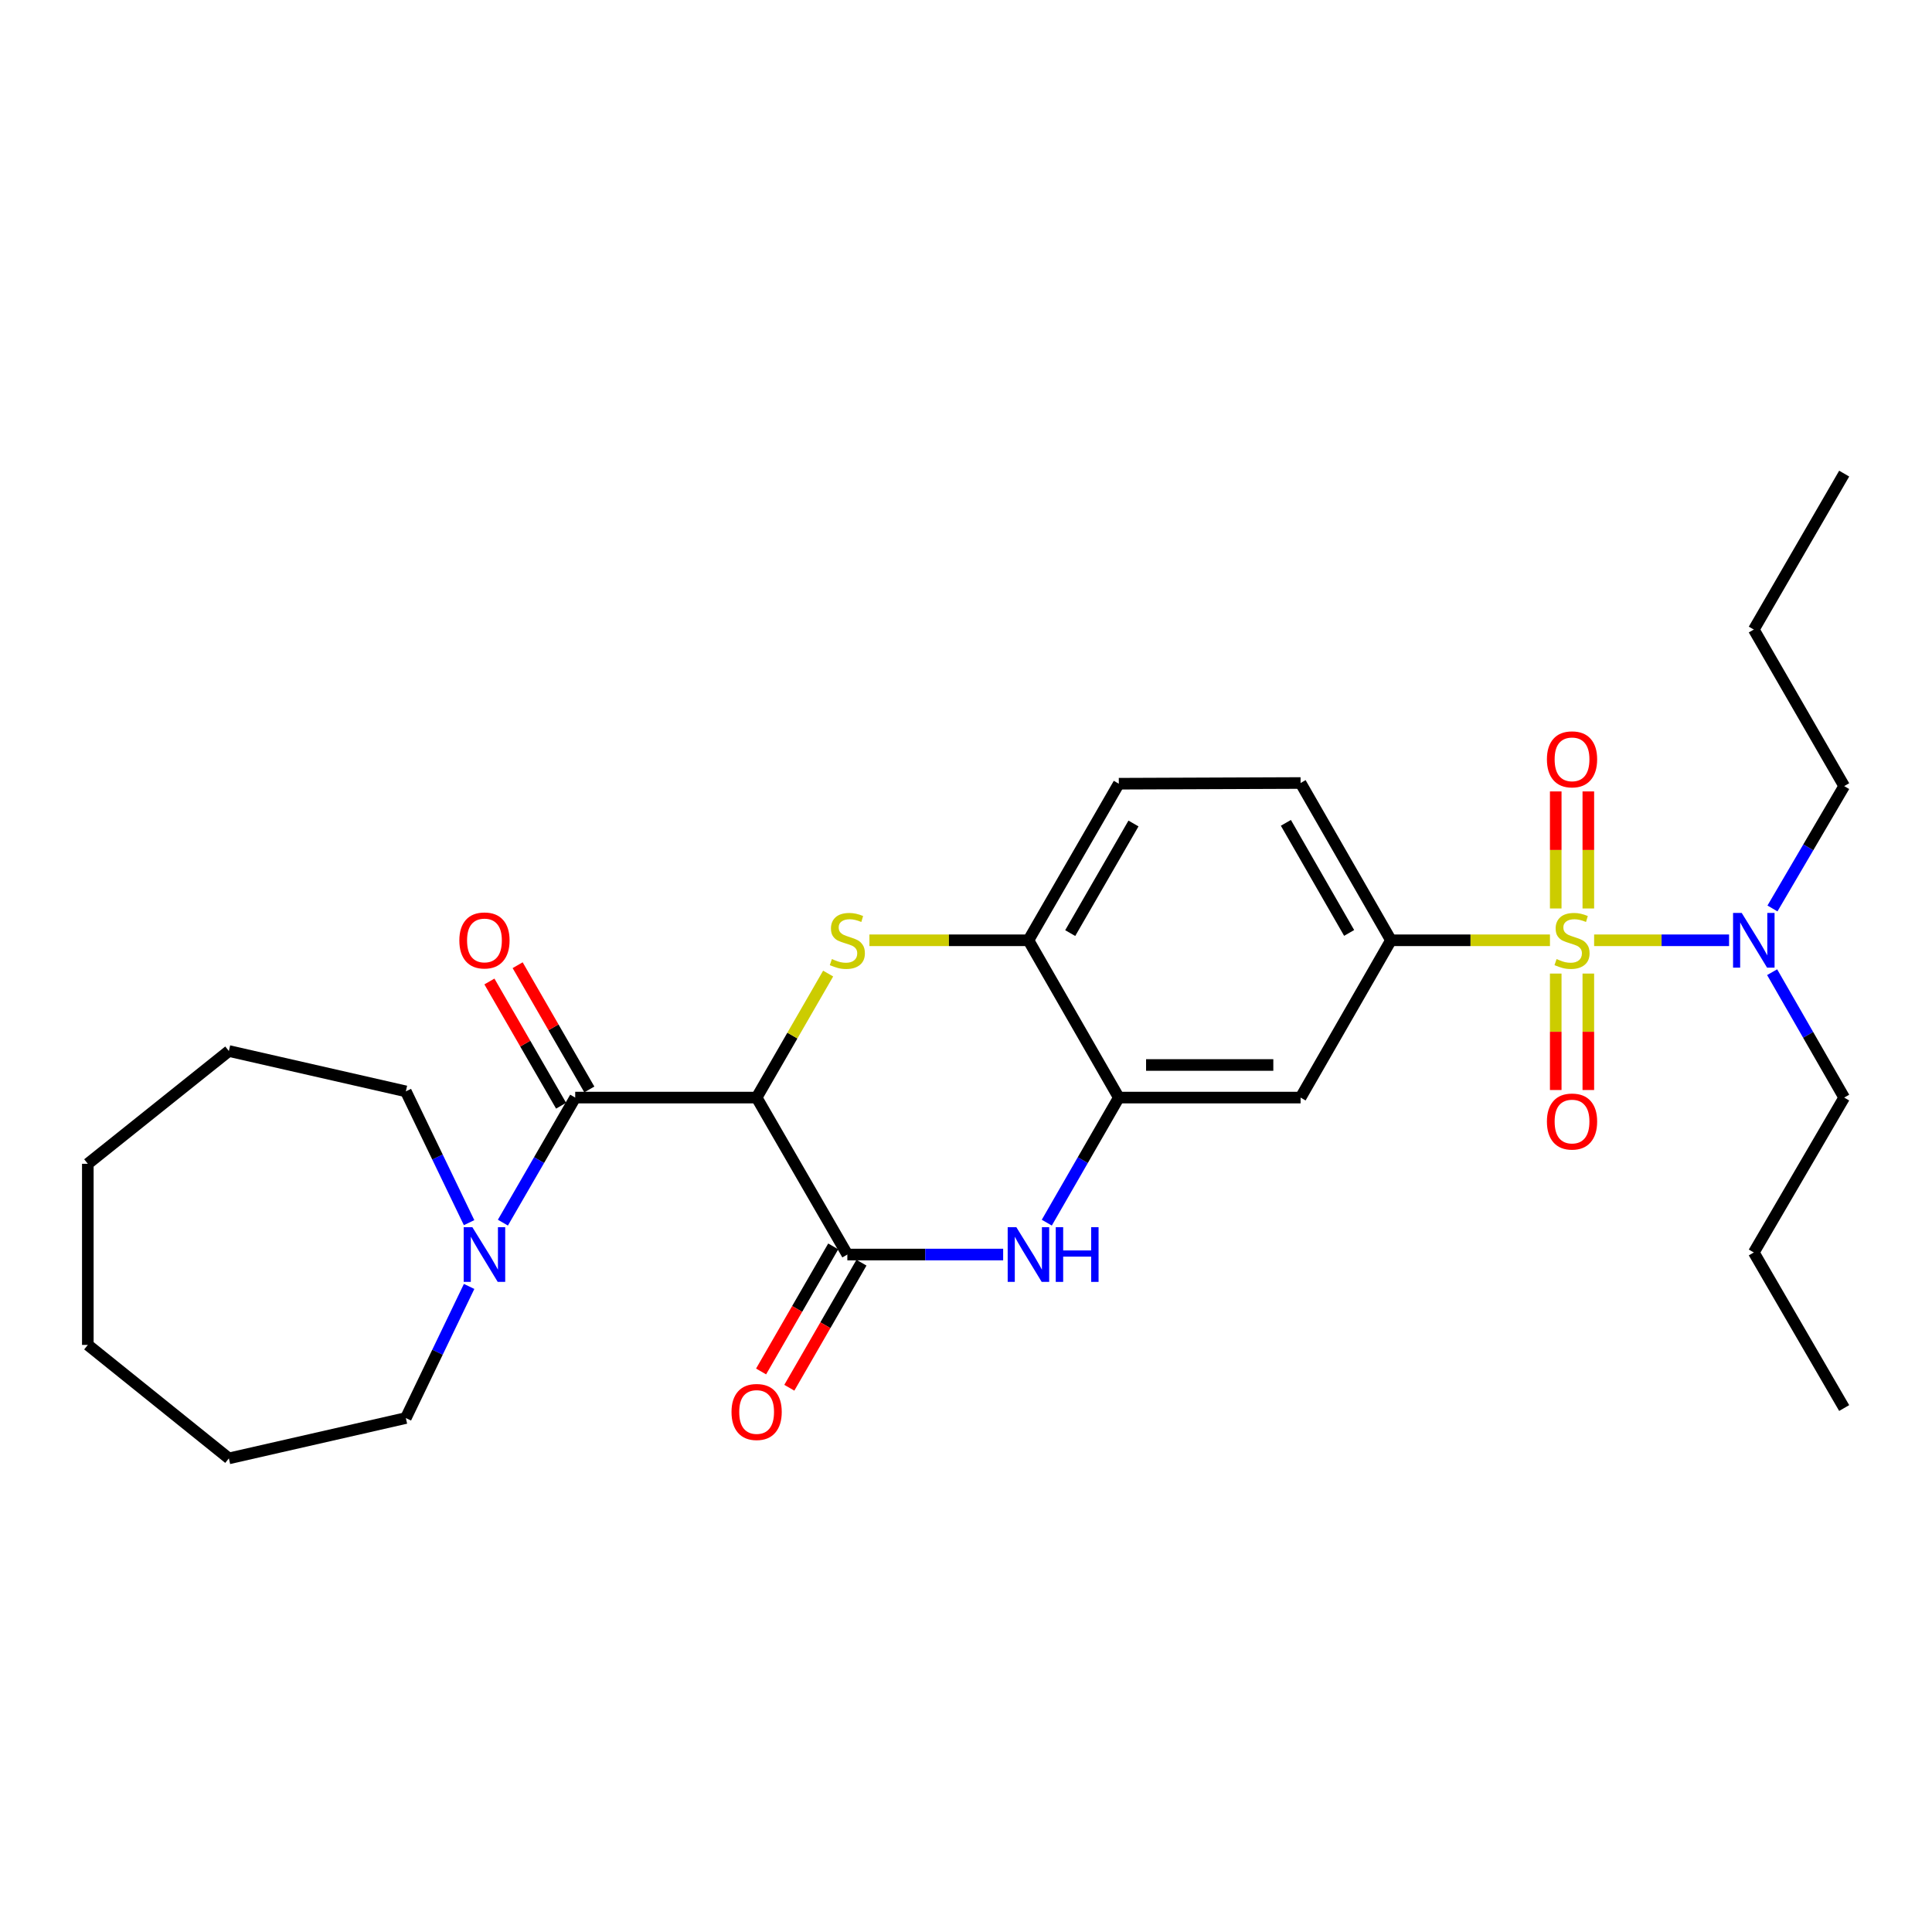 <?xml version='1.0' encoding='iso-8859-1'?>
<svg version='1.1' baseProfile='full'
              xmlns='http://www.w3.org/2000/svg'
                      xmlns:rdkit='http://www.rdkit.org/xml'
                      xmlns:xlink='http://www.w3.org/1999/xlink'
                  xml:space='preserve'
width='1000px' height='1000px' viewBox='0 0 1000 1000'>
<!-- END OF HEADER -->
<rect style='opacity:1.0;fill:#FFFFFF;stroke:none' width='1000' height='1000' x='0' y='0'> </rect>
<path class='bond-5' d='M 802.257,486.691 L 761.107,486.691' style='fill:none;fill-rule:evenodd;stroke:#CCCC00;stroke-width:6px;stroke-linecap:butt;stroke-linejoin:miter;stroke-opacity:1' />
<path class='bond-5' d='M 761.107,486.691 L 719.958,486.691' style='fill:none;fill-rule:evenodd;stroke:#000000;stroke-width:6px;stroke-linecap:butt;stroke-linejoin:miter;stroke-opacity:1' />
<path class='bond-10' d='M 825.113,486.691 L 860.037,486.691' style='fill:none;fill-rule:evenodd;stroke:#CCCC00;stroke-width:6px;stroke-linecap:butt;stroke-linejoin:miter;stroke-opacity:1' />
<path class='bond-10' d='M 860.037,486.691 L 894.962,486.691' style='fill:none;fill-rule:evenodd;stroke:#0000FF;stroke-width:6px;stroke-linecap:butt;stroke-linejoin:miter;stroke-opacity:1' />
<path class='bond-11' d='M 805.245,503.915 L 805.245,534.053' style='fill:none;fill-rule:evenodd;stroke:#CCCC00;stroke-width:6px;stroke-linecap:butt;stroke-linejoin:miter;stroke-opacity:1' />
<path class='bond-11' d='M 805.245,534.053 L 805.245,564.191' style='fill:none;fill-rule:evenodd;stroke:#FF0000;stroke-width:6px;stroke-linecap:butt;stroke-linejoin:miter;stroke-opacity:1' />
<path class='bond-11' d='M 822.115,503.915 L 822.115,534.053' style='fill:none;fill-rule:evenodd;stroke:#CCCC00;stroke-width:6px;stroke-linecap:butt;stroke-linejoin:miter;stroke-opacity:1' />
<path class='bond-11' d='M 822.115,534.053 L 822.115,564.191' style='fill:none;fill-rule:evenodd;stroke:#FF0000;stroke-width:6px;stroke-linecap:butt;stroke-linejoin:miter;stroke-opacity:1' />
<path class='bond-12' d='M 822.115,470.228 L 822.115,439.935' style='fill:none;fill-rule:evenodd;stroke:#CCCC00;stroke-width:6px;stroke-linecap:butt;stroke-linejoin:miter;stroke-opacity:1' />
<path class='bond-12' d='M 822.115,439.935 L 822.115,409.642' style='fill:none;fill-rule:evenodd;stroke:#FF0000;stroke-width:6px;stroke-linecap:butt;stroke-linejoin:miter;stroke-opacity:1' />
<path class='bond-12' d='M 805.245,470.228 L 805.245,439.935' style='fill:none;fill-rule:evenodd;stroke:#CCCC00;stroke-width:6px;stroke-linecap:butt;stroke-linejoin:miter;stroke-opacity:1' />
<path class='bond-12' d='M 805.245,439.935 L 805.245,409.642' style='fill:none;fill-rule:evenodd;stroke:#FF0000;stroke-width:6px;stroke-linecap:butt;stroke-linejoin:miter;stroke-opacity:1' />
<path class='bond-0' d='M 391.629,568.108 L 410.138,536.015' style='fill:none;fill-rule:evenodd;stroke:#000000;stroke-width:6px;stroke-linecap:butt;stroke-linejoin:miter;stroke-opacity:1' />
<path class='bond-0' d='M 410.138,536.015 L 428.647,503.921' style='fill:none;fill-rule:evenodd;stroke:#CCCC00;stroke-width:6px;stroke-linecap:butt;stroke-linejoin:miter;stroke-opacity:1' />
<path class='bond-3' d='M 391.629,568.108 L 297.728,568.108' style='fill:none;fill-rule:evenodd;stroke:#000000;stroke-width:6px;stroke-linecap:butt;stroke-linejoin:miter;stroke-opacity:1' />
<path class='bond-30' d='M 391.629,568.108 L 438.584,649.347' style='fill:none;fill-rule:evenodd;stroke:#000000;stroke-width:6px;stroke-linecap:butt;stroke-linejoin:miter;stroke-opacity:1' />
<path class='bond-1' d='M 450.007,486.691 L 491.161,486.691' style='fill:none;fill-rule:evenodd;stroke:#CCCC00;stroke-width:6px;stroke-linecap:butt;stroke-linejoin:miter;stroke-opacity:1' />
<path class='bond-1' d='M 491.161,486.691 L 532.316,486.691' style='fill:none;fill-rule:evenodd;stroke:#000000;stroke-width:6px;stroke-linecap:butt;stroke-linejoin:miter;stroke-opacity:1' />
<path class='bond-2' d='M 438.584,649.347 L 478.908,649.347' style='fill:none;fill-rule:evenodd;stroke:#000000;stroke-width:6px;stroke-linecap:butt;stroke-linejoin:miter;stroke-opacity:1' />
<path class='bond-2' d='M 478.908,649.347 L 519.232,649.347' style='fill:none;fill-rule:evenodd;stroke:#0000FF;stroke-width:6px;stroke-linecap:butt;stroke-linejoin:miter;stroke-opacity:1' />
<path class='bond-13' d='M 431.277,645.133 L 412.607,677.502' style='fill:none;fill-rule:evenodd;stroke:#000000;stroke-width:6px;stroke-linecap:butt;stroke-linejoin:miter;stroke-opacity:1' />
<path class='bond-13' d='M 412.607,677.502 L 393.937,709.871' style='fill:none;fill-rule:evenodd;stroke:#FF0000;stroke-width:6px;stroke-linecap:butt;stroke-linejoin:miter;stroke-opacity:1' />
<path class='bond-13' d='M 445.89,653.561 L 427.22,685.93' style='fill:none;fill-rule:evenodd;stroke:#000000;stroke-width:6px;stroke-linecap:butt;stroke-linejoin:miter;stroke-opacity:1' />
<path class='bond-13' d='M 427.22,685.93 L 408.55,718.3' style='fill:none;fill-rule:evenodd;stroke:#FF0000;stroke-width:6px;stroke-linecap:butt;stroke-linejoin:miter;stroke-opacity:1' />
<path class='bond-7' d='M 297.728,568.108 L 279.013,600.475' style='fill:none;fill-rule:evenodd;stroke:#000000;stroke-width:6px;stroke-linecap:butt;stroke-linejoin:miter;stroke-opacity:1' />
<path class='bond-7' d='M 279.013,600.475 L 260.298,632.841' style='fill:none;fill-rule:evenodd;stroke:#0000FF;stroke-width:6px;stroke-linecap:butt;stroke-linejoin:miter;stroke-opacity:1' />
<path class='bond-14' d='M 305.034,563.893 L 286.483,531.739' style='fill:none;fill-rule:evenodd;stroke:#000000;stroke-width:6px;stroke-linecap:butt;stroke-linejoin:miter;stroke-opacity:1' />
<path class='bond-14' d='M 286.483,531.739 L 267.932,499.586' style='fill:none;fill-rule:evenodd;stroke:#FF0000;stroke-width:6px;stroke-linecap:butt;stroke-linejoin:miter;stroke-opacity:1' />
<path class='bond-14' d='M 290.422,572.324 L 271.87,540.17' style='fill:none;fill-rule:evenodd;stroke:#000000;stroke-width:6px;stroke-linecap:butt;stroke-linejoin:miter;stroke-opacity:1' />
<path class='bond-14' d='M 271.87,540.17 L 253.319,508.017' style='fill:none;fill-rule:evenodd;stroke:#FF0000;stroke-width:6px;stroke-linecap:butt;stroke-linejoin:miter;stroke-opacity:1' />
<path class='bond-4' d='M 541.818,632.843 L 560.455,600.476' style='fill:none;fill-rule:evenodd;stroke:#0000FF;stroke-width:6px;stroke-linecap:butt;stroke-linejoin:miter;stroke-opacity:1' />
<path class='bond-4' d='M 560.455,600.476 L 579.093,568.108' style='fill:none;fill-rule:evenodd;stroke:#000000;stroke-width:6px;stroke-linecap:butt;stroke-linejoin:miter;stroke-opacity:1' />
<path class='bond-9' d='M 719.958,486.691 L 673.181,568.108' style='fill:none;fill-rule:evenodd;stroke:#000000;stroke-width:6px;stroke-linecap:butt;stroke-linejoin:miter;stroke-opacity:1' />
<path class='bond-15' d='M 719.958,486.691 L 673.181,405.284' style='fill:none;fill-rule:evenodd;stroke:#000000;stroke-width:6px;stroke-linecap:butt;stroke-linejoin:miter;stroke-opacity:1' />
<path class='bond-15' d='M 698.314,482.885 L 665.57,425.9' style='fill:none;fill-rule:evenodd;stroke:#000000;stroke-width:6px;stroke-linecap:butt;stroke-linejoin:miter;stroke-opacity:1' />
<path class='bond-6' d='M 579.093,568.108 L 673.181,568.108' style='fill:none;fill-rule:evenodd;stroke:#000000;stroke-width:6px;stroke-linecap:butt;stroke-linejoin:miter;stroke-opacity:1' />
<path class='bond-6' d='M 593.206,551.238 L 659.067,551.238' style='fill:none;fill-rule:evenodd;stroke:#000000;stroke-width:6px;stroke-linecap:butt;stroke-linejoin:miter;stroke-opacity:1' />
<path class='bond-29' d='M 579.093,568.108 L 532.316,486.691' style='fill:none;fill-rule:evenodd;stroke:#000000;stroke-width:6px;stroke-linecap:butt;stroke-linejoin:miter;stroke-opacity:1' />
<path class='bond-17' d='M 242.816,665.855 L 226.438,699.917' style='fill:none;fill-rule:evenodd;stroke:#0000FF;stroke-width:6px;stroke-linecap:butt;stroke-linejoin:miter;stroke-opacity:1' />
<path class='bond-17' d='M 226.438,699.917 L 210.06,733.979' style='fill:none;fill-rule:evenodd;stroke:#000000;stroke-width:6px;stroke-linecap:butt;stroke-linejoin:miter;stroke-opacity:1' />
<path class='bond-18' d='M 242.802,632.843 L 226.431,598.864' style='fill:none;fill-rule:evenodd;stroke:#0000FF;stroke-width:6px;stroke-linecap:butt;stroke-linejoin:miter;stroke-opacity:1' />
<path class='bond-18' d='M 226.431,598.864 L 210.06,564.884' style='fill:none;fill-rule:evenodd;stroke:#000000;stroke-width:6px;stroke-linecap:butt;stroke-linejoin:miter;stroke-opacity:1' />
<path class='bond-8' d='M 532.316,486.691 L 579.093,405.649' style='fill:none;fill-rule:evenodd;stroke:#000000;stroke-width:6px;stroke-linecap:butt;stroke-linejoin:miter;stroke-opacity:1' />
<path class='bond-8' d='M 553.943,482.968 L 586.687,426.239' style='fill:none;fill-rule:evenodd;stroke:#000000;stroke-width:6px;stroke-linecap:butt;stroke-linejoin:miter;stroke-opacity:1' />
<path class='bond-19' d='M 917.253,503.199 L 935.899,535.654' style='fill:none;fill-rule:evenodd;stroke:#0000FF;stroke-width:6px;stroke-linecap:butt;stroke-linejoin:miter;stroke-opacity:1' />
<path class='bond-19' d='M 935.899,535.654 L 954.545,568.108' style='fill:none;fill-rule:evenodd;stroke:#000000;stroke-width:6px;stroke-linecap:butt;stroke-linejoin:miter;stroke-opacity:1' />
<path class='bond-20' d='M 917.424,470.219 L 935.985,438.553' style='fill:none;fill-rule:evenodd;stroke:#0000FF;stroke-width:6px;stroke-linecap:butt;stroke-linejoin:miter;stroke-opacity:1' />
<path class='bond-20' d='M 935.985,438.553 L 954.545,406.887' style='fill:none;fill-rule:evenodd;stroke:#000000;stroke-width:6px;stroke-linecap:butt;stroke-linejoin:miter;stroke-opacity:1' />
<path class='bond-16' d='M 673.181,405.284 L 579.093,405.649' style='fill:none;fill-rule:evenodd;stroke:#000000;stroke-width:6px;stroke-linecap:butt;stroke-linejoin:miter;stroke-opacity:1' />
<path class='bond-24' d='M 210.06,733.979 L 118.464,754.86' style='fill:none;fill-rule:evenodd;stroke:#000000;stroke-width:6px;stroke-linecap:butt;stroke-linejoin:miter;stroke-opacity:1' />
<path class='bond-23' d='M 210.06,564.884 L 118.464,544.003' style='fill:none;fill-rule:evenodd;stroke:#000000;stroke-width:6px;stroke-linecap:butt;stroke-linejoin:miter;stroke-opacity:1' />
<path class='bond-21' d='M 954.545,568.108 L 907.768,648.279' style='fill:none;fill-rule:evenodd;stroke:#000000;stroke-width:6px;stroke-linecap:butt;stroke-linejoin:miter;stroke-opacity:1' />
<path class='bond-22' d='M 954.545,406.887 L 907.768,325.854' style='fill:none;fill-rule:evenodd;stroke:#000000;stroke-width:6px;stroke-linecap:butt;stroke-linejoin:miter;stroke-opacity:1' />
<path class='bond-25' d='M 907.768,648.279 L 954.545,728.796' style='fill:none;fill-rule:evenodd;stroke:#000000;stroke-width:6px;stroke-linecap:butt;stroke-linejoin:miter;stroke-opacity:1' />
<path class='bond-26' d='M 907.768,325.854 L 954.545,245.14' style='fill:none;fill-rule:evenodd;stroke:#000000;stroke-width:6px;stroke-linecap:butt;stroke-linejoin:miter;stroke-opacity:1' />
<path class='bond-28' d='M 118.464,544.003 L 45.455,602.383' style='fill:none;fill-rule:evenodd;stroke:#000000;stroke-width:6px;stroke-linecap:butt;stroke-linejoin:miter;stroke-opacity:1' />
<path class='bond-27' d='M 118.464,754.86 L 45.455,696.124' style='fill:none;fill-rule:evenodd;stroke:#000000;stroke-width:6px;stroke-linecap:butt;stroke-linejoin:miter;stroke-opacity:1' />
<path class='bond-31' d='M 45.455,696.124 L 45.455,602.383' style='fill:none;fill-rule:evenodd;stroke:#000000;stroke-width:6px;stroke-linecap:butt;stroke-linejoin:miter;stroke-opacity:1' />
<path  class='atom-0' d='M 805.68 496.411
Q 806 496.531, 807.32 497.091
Q 808.64 497.651, 810.08 498.011
Q 811.56 498.331, 813 498.331
Q 815.68 498.331, 817.24 497.051
Q 818.8 495.731, 818.8 493.451
Q 818.8 491.891, 818 490.931
Q 817.24 489.971, 816.04 489.451
Q 814.84 488.931, 812.84 488.331
Q 810.32 487.571, 808.8 486.851
Q 807.32 486.131, 806.24 484.611
Q 805.2 483.091, 805.2 480.531
Q 805.2 476.971, 807.6 474.771
Q 810.04 472.571, 814.84 472.571
Q 818.12 472.571, 821.84 474.131
L 820.92 477.211
Q 817.52 475.811, 814.96 475.811
Q 812.2 475.811, 810.68 476.971
Q 809.16 478.091, 809.2 480.051
Q 809.2 481.571, 809.96 482.491
Q 810.76 483.411, 811.88 483.931
Q 813.04 484.451, 814.96 485.051
Q 817.52 485.851, 819.04 486.651
Q 820.56 487.451, 821.64 489.091
Q 822.76 490.691, 822.76 493.451
Q 822.76 497.371, 820.12 499.491
Q 817.52 501.571, 813.16 501.571
Q 810.64 501.571, 808.72 501.011
Q 806.84 500.491, 804.6 499.571
L 805.68 496.411
' fill='#CCCC00'/>
<path  class='atom-2' d='M 430.584 496.411
Q 430.904 496.531, 432.224 497.091
Q 433.544 497.651, 434.984 498.011
Q 436.464 498.331, 437.904 498.331
Q 440.584 498.331, 442.144 497.051
Q 443.704 495.731, 443.704 493.451
Q 443.704 491.891, 442.904 490.931
Q 442.144 489.971, 440.944 489.451
Q 439.744 488.931, 437.744 488.331
Q 435.224 487.571, 433.704 486.851
Q 432.224 486.131, 431.144 484.611
Q 430.104 483.091, 430.104 480.531
Q 430.104 476.971, 432.504 474.771
Q 434.944 472.571, 439.744 472.571
Q 443.024 472.571, 446.744 474.131
L 445.824 477.211
Q 442.424 475.811, 439.864 475.811
Q 437.104 475.811, 435.584 476.971
Q 434.064 478.091, 434.104 480.051
Q 434.104 481.571, 434.864 482.491
Q 435.664 483.411, 436.784 483.931
Q 437.944 484.451, 439.864 485.051
Q 442.424 485.851, 443.944 486.651
Q 445.464 487.451, 446.544 489.091
Q 447.664 490.691, 447.664 493.451
Q 447.664 497.371, 445.024 499.491
Q 442.424 501.571, 438.064 501.571
Q 435.544 501.571, 433.624 501.011
Q 431.744 500.491, 429.504 499.571
L 430.584 496.411
' fill='#CCCC00'/>
<path  class='atom-5' d='M 526.056 635.187
L 535.336 650.187
Q 536.256 651.667, 537.736 654.347
Q 539.216 657.027, 539.296 657.187
L 539.296 635.187
L 543.056 635.187
L 543.056 663.507
L 539.176 663.507
L 529.216 647.107
Q 528.056 645.187, 526.816 642.987
Q 525.616 640.787, 525.256 640.107
L 525.256 663.507
L 521.576 663.507
L 521.576 635.187
L 526.056 635.187
' fill='#0000FF'/>
<path  class='atom-5' d='M 546.456 635.187
L 550.296 635.187
L 550.296 647.227
L 564.776 647.227
L 564.776 635.187
L 568.616 635.187
L 568.616 663.507
L 564.776 663.507
L 564.776 650.427
L 550.296 650.427
L 550.296 663.507
L 546.456 663.507
L 546.456 635.187
' fill='#0000FF'/>
<path  class='atom-8' d='M 244.494 635.187
L 253.774 650.187
Q 254.694 651.667, 256.174 654.347
Q 257.654 657.027, 257.734 657.187
L 257.734 635.187
L 261.494 635.187
L 261.494 663.507
L 257.614 663.507
L 247.654 647.107
Q 246.494 645.187, 245.254 642.987
Q 244.054 640.787, 243.694 640.107
L 243.694 663.507
L 240.014 663.507
L 240.014 635.187
L 244.494 635.187
' fill='#0000FF'/>
<path  class='atom-11' d='M 901.508 472.531
L 910.788 487.531
Q 911.708 489.011, 913.188 491.691
Q 914.668 494.371, 914.748 494.531
L 914.748 472.531
L 918.508 472.531
L 918.508 500.851
L 914.628 500.851
L 904.668 484.451
Q 903.508 482.531, 902.268 480.331
Q 901.068 478.131, 900.708 477.451
L 900.708 500.851
L 897.028 500.851
L 897.028 472.531
L 901.508 472.531
' fill='#0000FF'/>
<path  class='atom-12' d='M 800.68 580.503
Q 800.68 573.703, 804.04 569.903
Q 807.4 566.103, 813.68 566.103
Q 819.96 566.103, 823.32 569.903
Q 826.68 573.703, 826.68 580.503
Q 826.68 587.383, 823.28 591.303
Q 819.88 595.183, 813.68 595.183
Q 807.44 595.183, 804.04 591.303
Q 800.68 587.423, 800.68 580.503
M 813.68 591.983
Q 818 591.983, 820.32 589.103
Q 822.68 586.183, 822.68 580.503
Q 822.68 574.943, 820.32 572.143
Q 818 569.303, 813.68 569.303
Q 809.36 569.303, 807 572.103
Q 804.68 574.903, 804.68 580.503
Q 804.68 586.223, 807 589.103
Q 809.36 591.983, 813.68 591.983
' fill='#FF0000'/>
<path  class='atom-13' d='M 800.68 393.03
Q 800.68 386.23, 804.04 382.43
Q 807.4 378.63, 813.68 378.63
Q 819.96 378.63, 823.32 382.43
Q 826.68 386.23, 826.68 393.03
Q 826.68 399.91, 823.28 403.83
Q 819.88 407.71, 813.68 407.71
Q 807.44 407.71, 804.04 403.83
Q 800.68 399.95, 800.68 393.03
M 813.68 404.51
Q 818 404.51, 820.32 401.63
Q 822.68 398.71, 822.68 393.03
Q 822.68 387.47, 820.32 384.67
Q 818 381.83, 813.68 381.83
Q 809.36 381.83, 807 384.63
Q 804.68 387.43, 804.68 393.03
Q 804.68 398.75, 807 401.63
Q 809.36 404.51, 813.68 404.51
' fill='#FF0000'/>
<path  class='atom-14' d='M 378.629 730.835
Q 378.629 724.035, 381.989 720.235
Q 385.349 716.435, 391.629 716.435
Q 397.909 716.435, 401.269 720.235
Q 404.629 724.035, 404.629 730.835
Q 404.629 737.715, 401.229 741.635
Q 397.829 745.515, 391.629 745.515
Q 385.389 745.515, 381.989 741.635
Q 378.629 737.755, 378.629 730.835
M 391.629 742.315
Q 395.949 742.315, 398.269 739.435
Q 400.629 736.515, 400.629 730.835
Q 400.629 725.275, 398.269 722.475
Q 395.949 719.635, 391.629 719.635
Q 387.309 719.635, 384.949 722.435
Q 382.629 725.235, 382.629 730.835
Q 382.629 736.555, 384.949 739.435
Q 387.309 742.315, 391.629 742.315
' fill='#FF0000'/>
<path  class='atom-15' d='M 237.754 486.771
Q 237.754 479.971, 241.114 476.171
Q 244.474 472.371, 250.754 472.371
Q 257.034 472.371, 260.394 476.171
Q 263.754 479.971, 263.754 486.771
Q 263.754 493.651, 260.354 497.571
Q 256.954 501.451, 250.754 501.451
Q 244.514 501.451, 241.114 497.571
Q 237.754 493.691, 237.754 486.771
M 250.754 498.251
Q 255.074 498.251, 257.394 495.371
Q 259.754 492.451, 259.754 486.771
Q 259.754 481.211, 257.394 478.411
Q 255.074 475.571, 250.754 475.571
Q 246.434 475.571, 244.074 478.371
Q 241.754 481.171, 241.754 486.771
Q 241.754 492.491, 244.074 495.371
Q 246.434 498.251, 250.754 498.251
' fill='#FF0000'/>
</svg>
